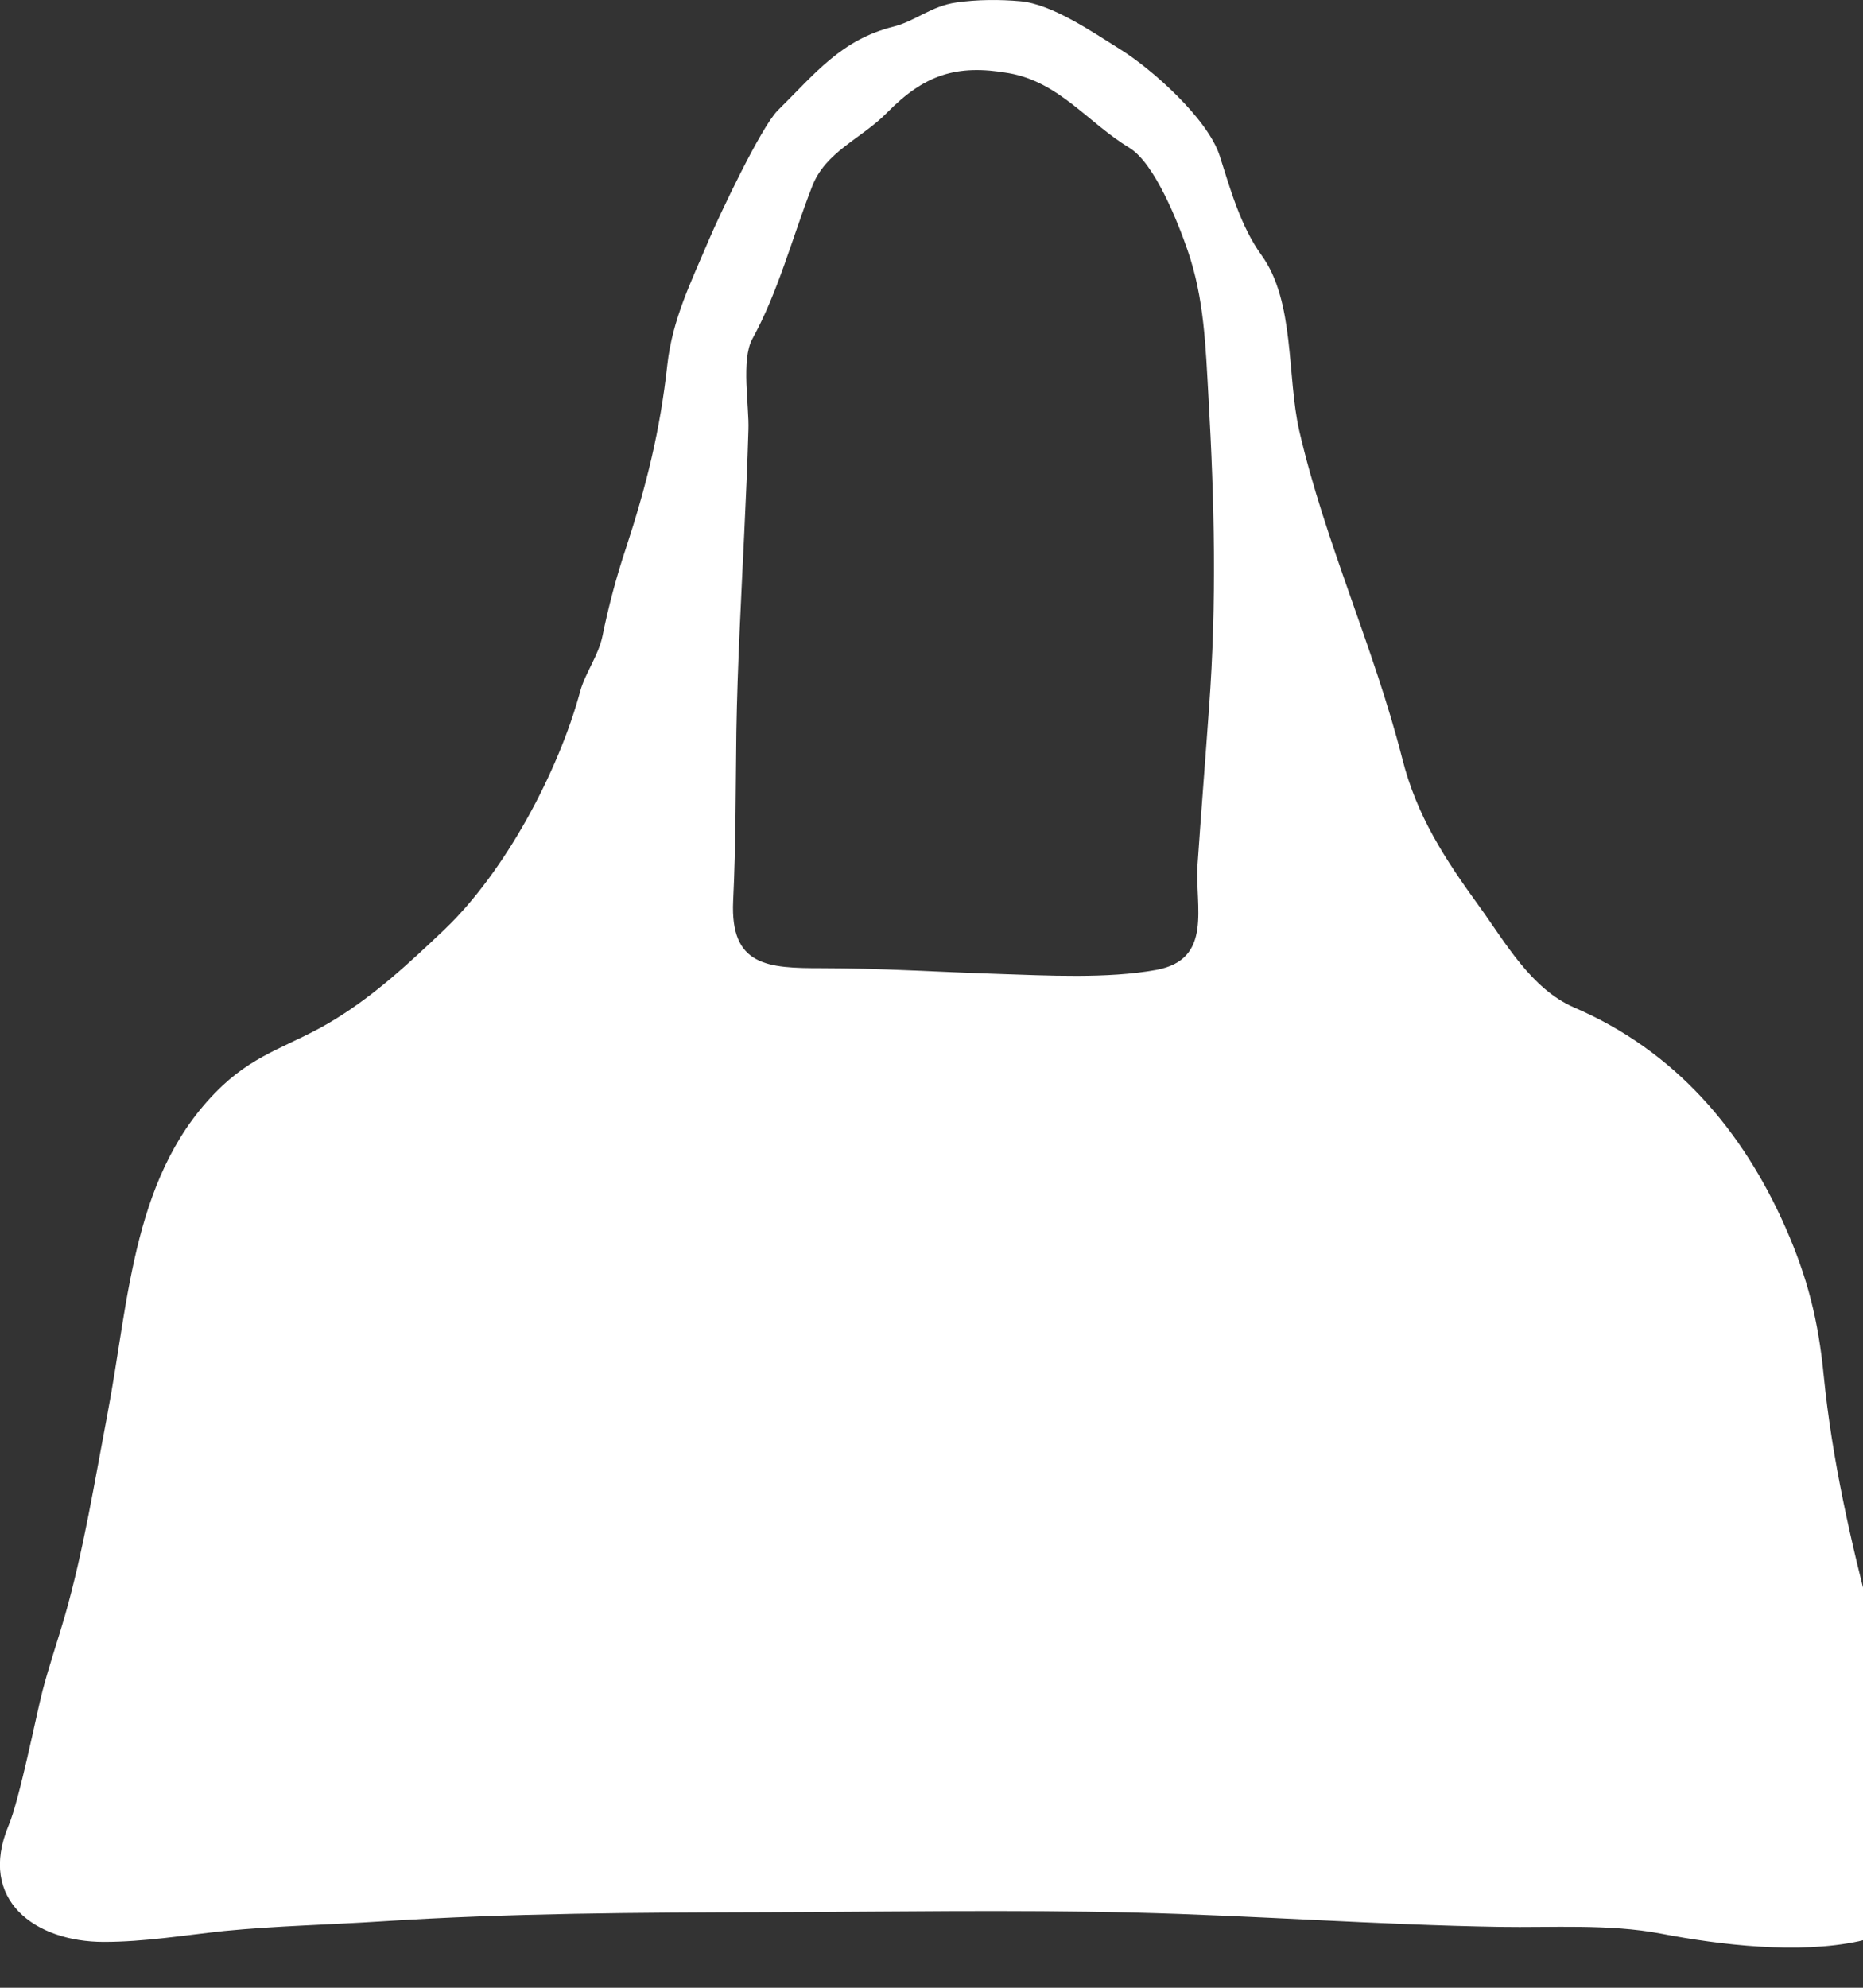 <?xml version="1.0" encoding="utf-8"?>
<!-- Generator: Adobe Illustrator 15.0.2, SVG Export Plug-In  -->
<!DOCTYPE svg PUBLIC "-//W3C//DTD SVG 1.1//EN" "http://www.w3.org/Graphics/SVG/1.1/DTD/svg11.dtd">
<svg version="1.1"
	 xmlns="http://www.w3.org/2000/svg" xmlns:xlink="http://www.w3.org/1999/xlink" xmlns:a="http://ns.adobe.com/AdobeSVGViewerExtensions/3.0/"
	 x="0px" y="0px" width="15px" height="16px" viewBox="0 0 15 16" overflow="visible" enable-background="new 0 0 15 16"
	 xml:space="preserve">
<rect x="0" y="0" width="15" height="16" fill="#333333" stroke="none"/>
<defs>
</defs>
<path fill="#FFFFFF" d="M0.836,15.631c-0.552,0-1.018-0.336-0.767-0.937c0.088-0.207,0.221-0.88,0.273-1.083
	c0.055-0.209,0.12-0.396,0.18-0.603c0.151-0.528,0.24-1.084,0.343-1.625c0.177-0.927,0.201-1.961,0.927-2.645
	C2.084,8.465,2.36,8.412,2.692,8.208c0.328-0.2,0.606-0.459,0.892-0.731c0.481-0.461,0.911-1.26,1.088-1.914
	c0.04-0.146,0.146-0.285,0.179-0.444c0.048-0.236,0.111-0.474,0.188-0.704c0.164-0.499,0.276-0.948,0.334-1.478
	c0.041-0.37,0.194-0.673,0.335-1.007c0.081-0.191,0.42-0.908,0.554-1.041C6.559,0.597,6.77,0.32,7.195,0.214
	C7.37,0.17,7.496,0.049,7.7,0.02c0.168-0.024,0.347-0.025,0.516-0.01C8.471,0.033,8.801,0.261,9.01,0.391
	c0.259,0.159,0.713,0.562,0.81,0.862c0.087,0.273,0.169,0.568,0.337,0.801c0.27,0.371,0.204,0.977,0.304,1.413
	c0.208,0.901,0.603,1.748,0.829,2.638c0.117,0.463,0.342,0.807,0.622,1.193c0.208,0.287,0.415,0.661,0.763,0.812
	c0.812,0.349,1.356,0.988,1.702,1.773c0.175,0.398,0.263,0.741,0.307,1.193c0.067,0.673,0.218,1.335,0.389,1.989
	c0.138,0.524,0.744,2.383-0.107,2.561c-0.485,0.104-1.113,0.031-1.595-0.062c-0.416-0.079-0.875-0.047-1.295-0.054
	c-0.984-0.016-1.966-0.091-2.951-0.115c-0.986-0.024-1.964-0.006-2.951-0.003c-1.038,0.003-2.067,0.007-3.104,0.074
	c-0.42,0.027-0.845,0.036-1.265,0.077C1.478,15.578,1.162,15.631,0.836,15.631z M6.613,7.793c0.473,0,0.944,0.031,1.416,0.046
	c0.399,0.013,0.886,0.04,1.281-0.032c0.46-0.085,0.31-0.51,0.332-0.846c0.029-0.425,0.063-0.848,0.093-1.27
	C9.797,4.85,9.778,4.033,9.73,3.197C9.707,2.788,9.696,2.402,9.562,2.015C9.486,1.794,9.298,1.316,9.095,1.191
	C8.758,0.987,8.53,0.661,8.123,0.589C7.698,0.514,7.44,0.604,7.142,0.907C6.932,1.12,6.646,1.22,6.538,1.503
	C6.377,1.918,6.266,2.35,6.057,2.729C5.966,2.897,6.033,3.271,6.026,3.459C6.018,3.74,6.005,4.02,5.992,4.299
	C5.967,4.827,5.938,5.357,5.929,5.887c-0.006,0.46-0.004,0.908-0.026,1.366C5.879,7.778,6.182,7.793,6.613,7.793z"/>
</svg>
